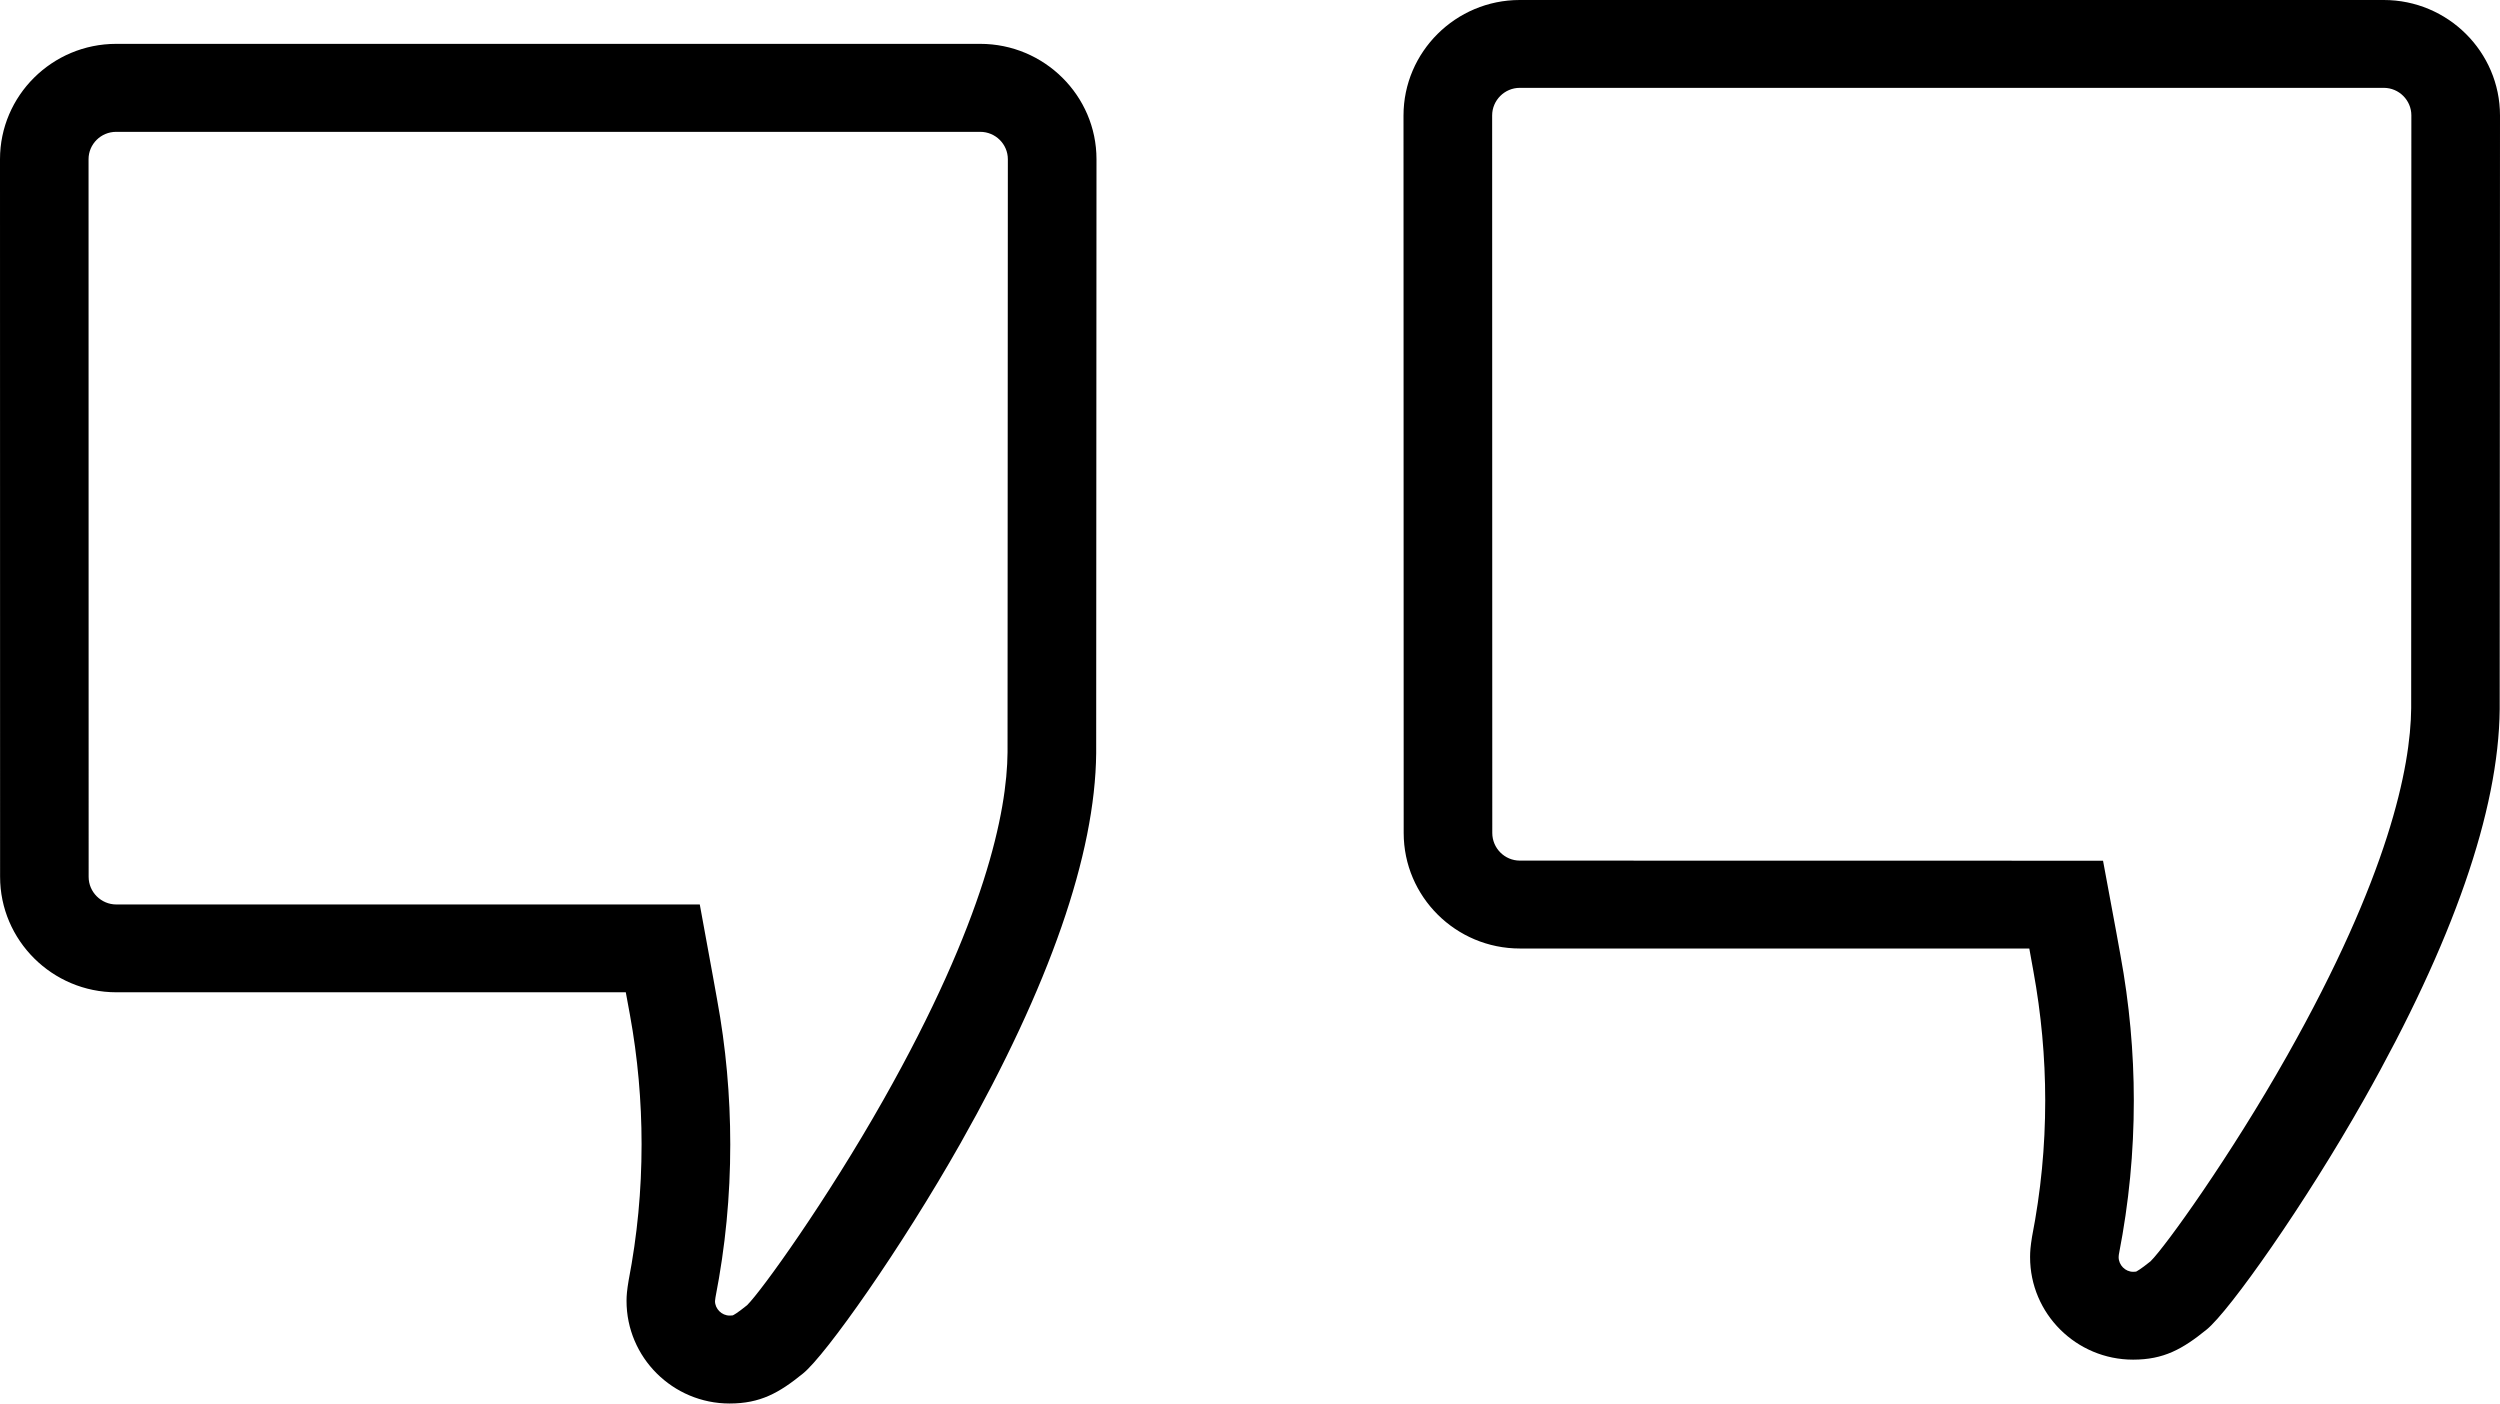 <svg xmlns="http://www.w3.org/2000/svg" width="57" height="32" viewBox="0 0 57 32">
  <path d="M22.35,1 C23.809,1 25,2.181 25,3.63 L25,3.63 L24.993,17.172 C24.971,19.481 23.931,22.471 21.903,26.061 C20.546,28.462 18.826,30.898 18.308,31.316 C17.761,31.76 17.334,32 16.634,32 L16.634,32 C15.339,32 14.283,30.949 14.285,29.658 C14.285,29.539 14.296,29.414 14.332,29.198 C14.531,28.163 14.628,27.145 14.628,26.089 C14.628,25.104 14.54,24.111 14.363,23.141 L14.363,23.141 L14.268,22.624 L2.652,22.624 C1.191,22.624 0.002,21.439 0.002,19.99 L0.002,19.99 L0,3.63 C0,2.181 1.189,1 2.648,1 L2.648,1 Z M54.35,0 C55.811,0 57,1.183 57,2.634 L57,2.634 L56.993,16.17 C56.971,18.482 55.931,21.473 53.903,25.061 C52.549,27.46 50.829,29.894 50.311,30.314 C49.762,30.76 49.332,31 48.635,31 L48.635,31 C47.34,31 46.284,29.953 46.286,28.66 C46.286,28.539 46.295,28.416 46.33,28.201 C46.532,27.163 46.631,26.147 46.631,25.092 C46.631,24.107 46.539,23.113 46.361,22.141 L46.361,22.141 L46.268,21.626 L34.654,21.626 C33.193,21.626 32.004,20.446 32.004,18.992 L32.004,18.992 L32,2.634 C32,1.183 33.191,0 34.65,0 L34.65,0 Z M22.35,3.006 L2.648,3.006 C2.3,3.006 2.019,3.287 2.019,3.63 L2.019,3.63 L2.021,19.993 C2.021,20.338 2.305,20.622 2.652,20.622 L2.652,20.622 L15.955,20.622 L16.256,22.268 L16.349,22.785 C16.55,23.871 16.65,24.984 16.65,26.092 C16.65,27.277 16.539,28.418 16.313,29.579 C16.313,29.59 16.307,29.63 16.302,29.665 C16.302,29.841 16.455,29.995 16.634,29.995 C16.694,29.995 16.714,29.99 16.712,29.988 C16.721,29.984 16.796,29.951 17.033,29.759 C17.367,29.43 18.855,27.354 20.141,25.078 C22.459,20.98 22.961,18.506 22.972,17.152 L22.972,17.152 L22.979,3.63 C22.979,3.287 22.696,3.006 22.35,3.006 L22.35,3.006 Z M54.351,2.003 L34.65,2.003 C34.305,2.003 34.021,2.287 34.021,2.632 L34.021,2.632 L34.024,18.991 C34.024,19.338 34.305,19.622 34.654,19.622 L34.654,19.622 L46.269,19.624 L47.949,19.624 L48.254,21.268 L48.347,21.783 C48.549,22.878 48.651,23.99 48.651,25.094 C48.651,26.273 48.54,27.416 48.314,28.581 C48.312,28.59 48.305,28.628 48.305,28.663 C48.305,28.843 48.456,28.997 48.635,28.997 L48.635,28.997 C48.693,28.997 48.713,28.991 48.711,28.989 C48.717,28.984 48.795,28.949 49.032,28.758 C49.368,28.428 50.856,26.355 52.142,24.077 C54.457,19.978 54.962,17.502 54.975,16.148 L54.975,16.148 L54.979,2.63 C54.979,2.287 54.698,2.003 54.351,2.003 L54.351,2.003 Z"/>
</svg>

